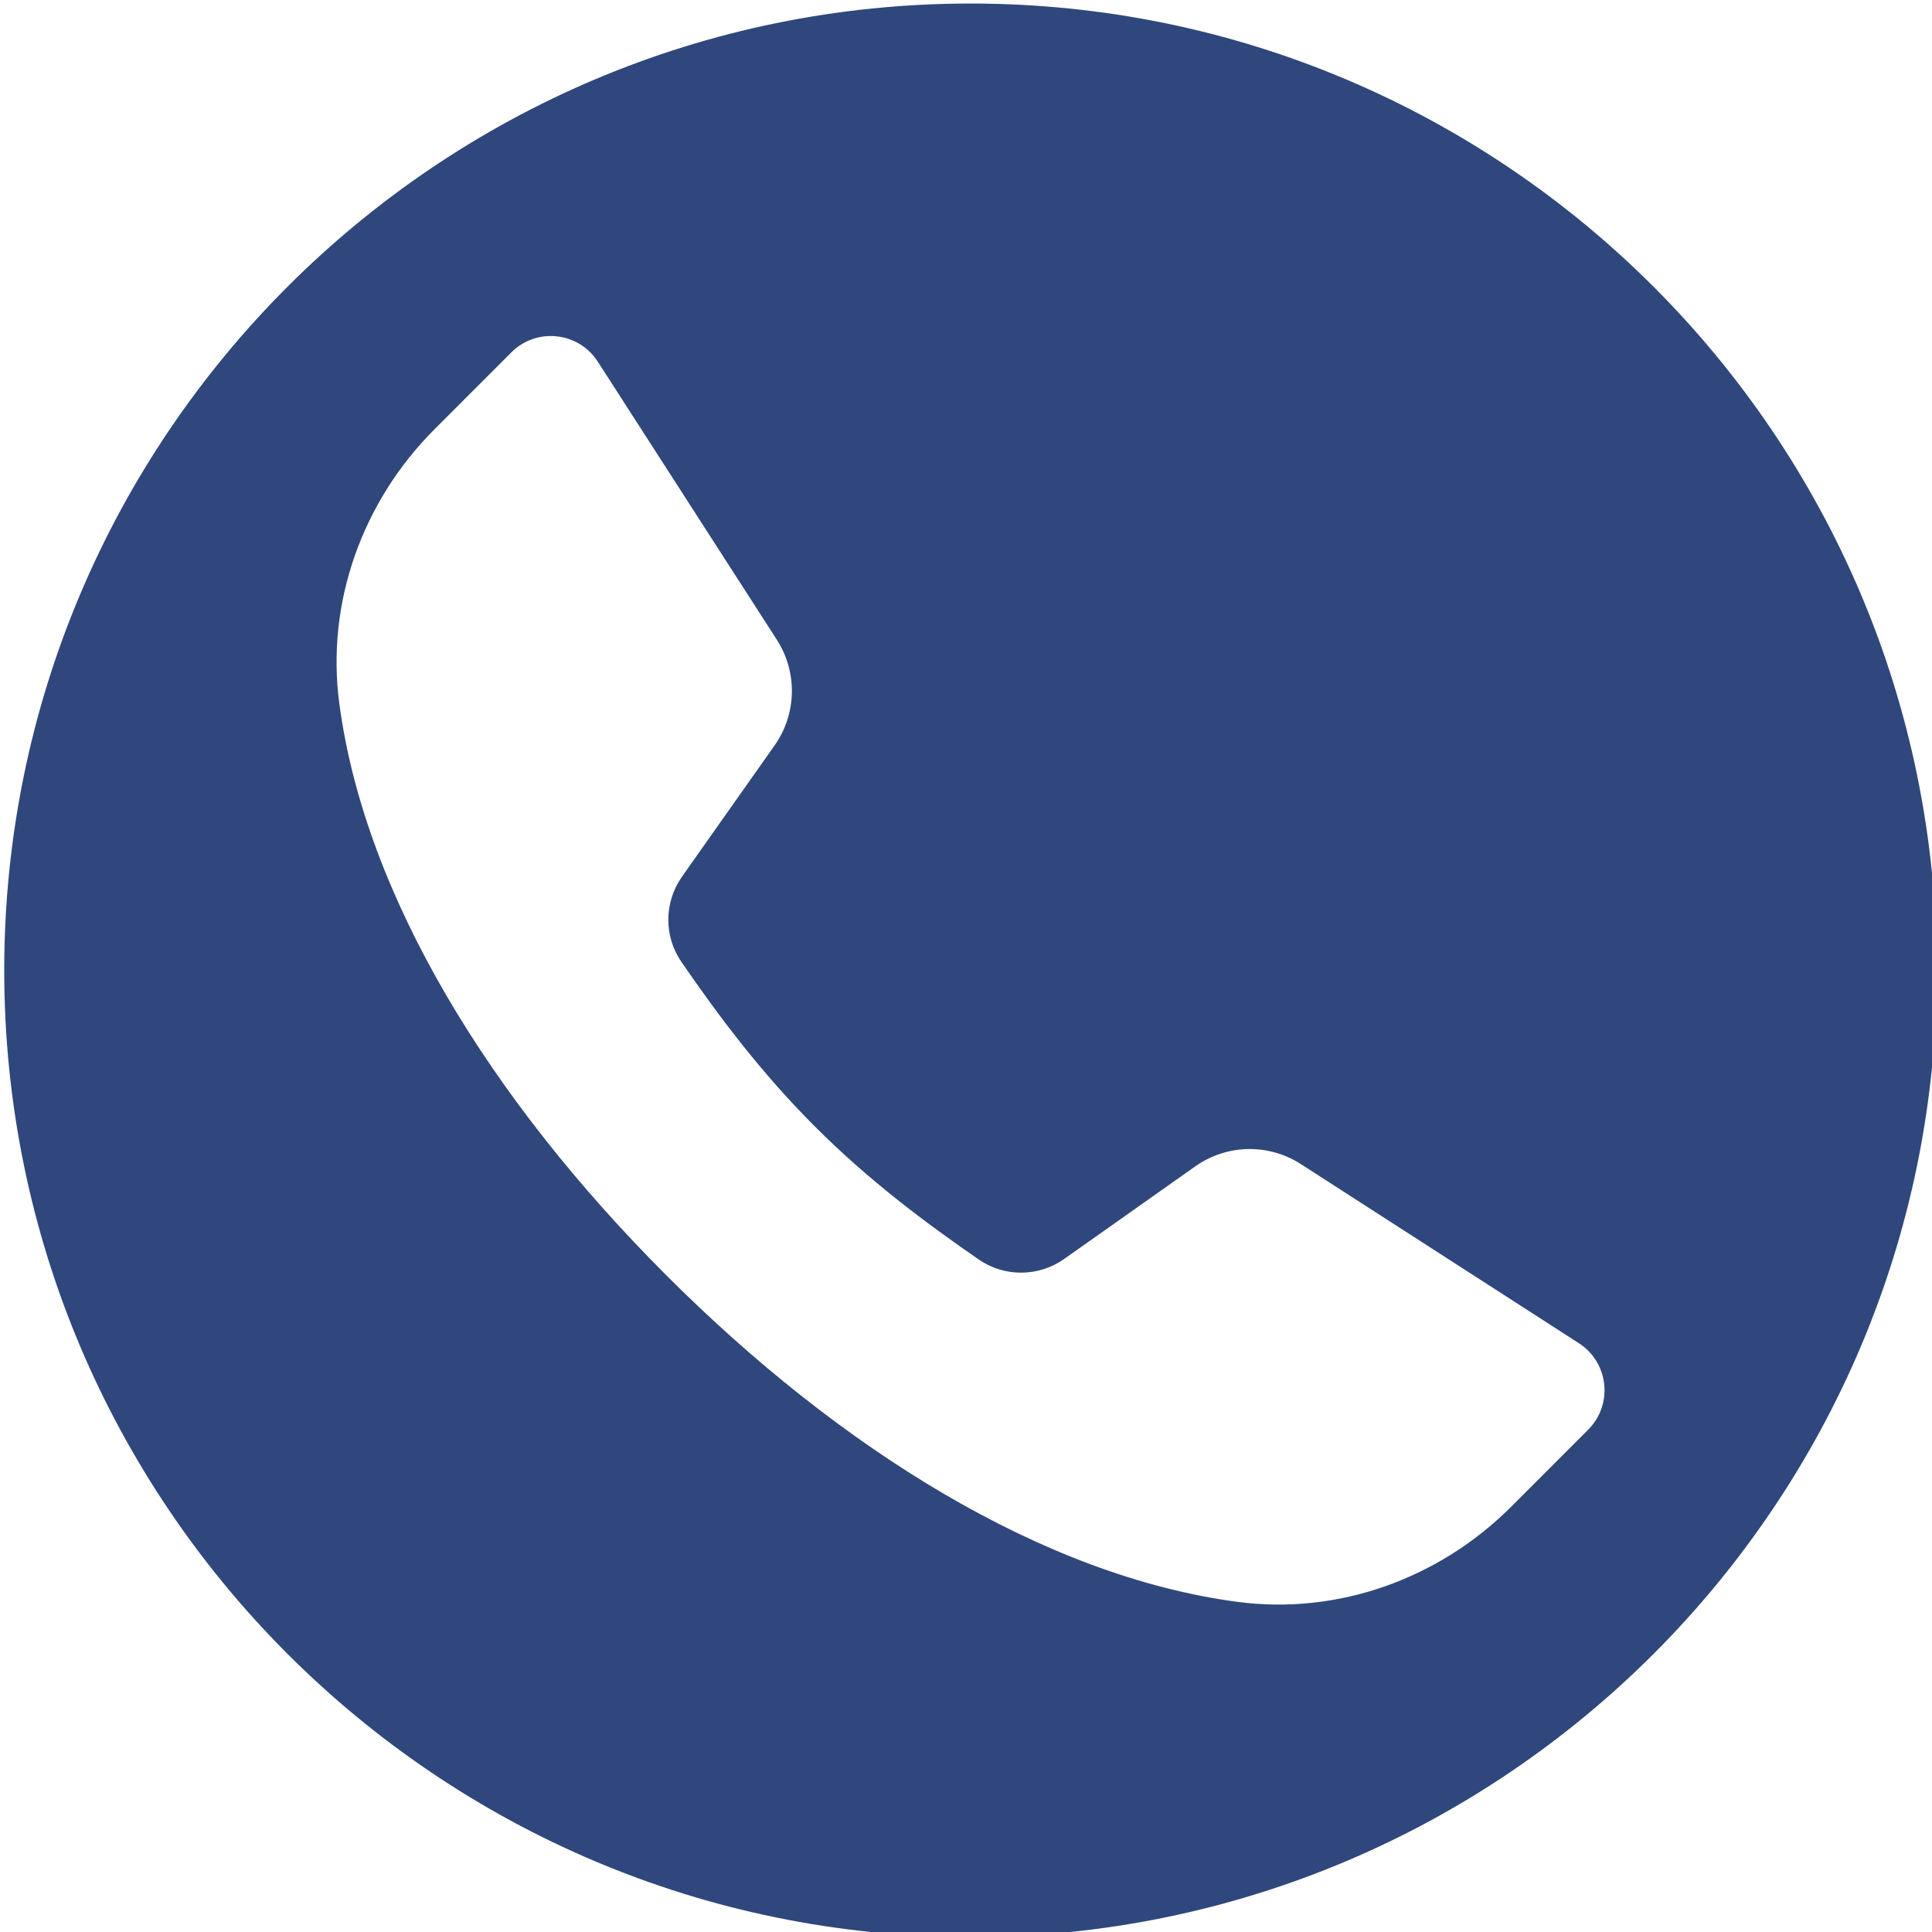 <?xml version="1.0" encoding="UTF-8" standalone="no"?>
<!DOCTYPE svg PUBLIC "-//W3C//DTD SVG 1.1//EN" "http://www.w3.org/Graphics/SVG/1.1/DTD/svg11.dtd">
<svg width="100%" height="100%" viewBox="0 0 20 20" version="1.1" xmlns="http://www.w3.org/2000/svg" xmlns:xlink="http://www.w3.org/1999/xlink" xml:space="preserve" xmlns:serif="http://www.serif.com/" style="fill-rule:evenodd;clip-rule:evenodd;stroke-linejoin:round;stroke-miterlimit:2;">
    <g transform="matrix(1,0,0,1,-862.025,-64.822)">
        <g transform="matrix(1,0,0,2.398,0,0)">
            <g transform="matrix(0.453,0,0,0.189,723.241,10.761)">
                <path d="M328.545,86.169C340.733,86.169 350.627,96.064 350.627,108.251C350.627,120.438 340.733,130.333 328.545,130.333C316.358,130.333 306.463,120.438 306.463,108.251C306.463,96.064 316.358,86.169 328.545,86.169ZM342.448,116.769L336.095,112.678C335.355,112.201 334.4,112.221 333.681,112.729L330.685,114.844C330.102,115.255 329.325,115.263 328.737,114.859C327.518,114.019 326.221,113.052 324.983,111.813C323.745,110.576 322.777,109.278 321.938,108.059C321.533,107.471 321.541,106.694 321.952,106.111L324.067,103.115C324.575,102.396 324.595,101.441 324.119,100.701L320.027,94.349C319.587,93.665 318.627,93.562 318.052,94.137L316.294,95.895C314.65,97.539 313.814,99.849 314.12,102.154C314.707,106.576 317.602,111.225 321.586,115.21C325.571,119.195 330.22,122.089 334.643,122.676C336.947,122.982 339.257,122.146 340.901,120.502L342.659,118.744C343.234,118.169 343.132,117.21 342.448,116.769Z" style="fill:rgb(47,71,124);"/>
            </g>
        </g>
    </g>
</svg>
